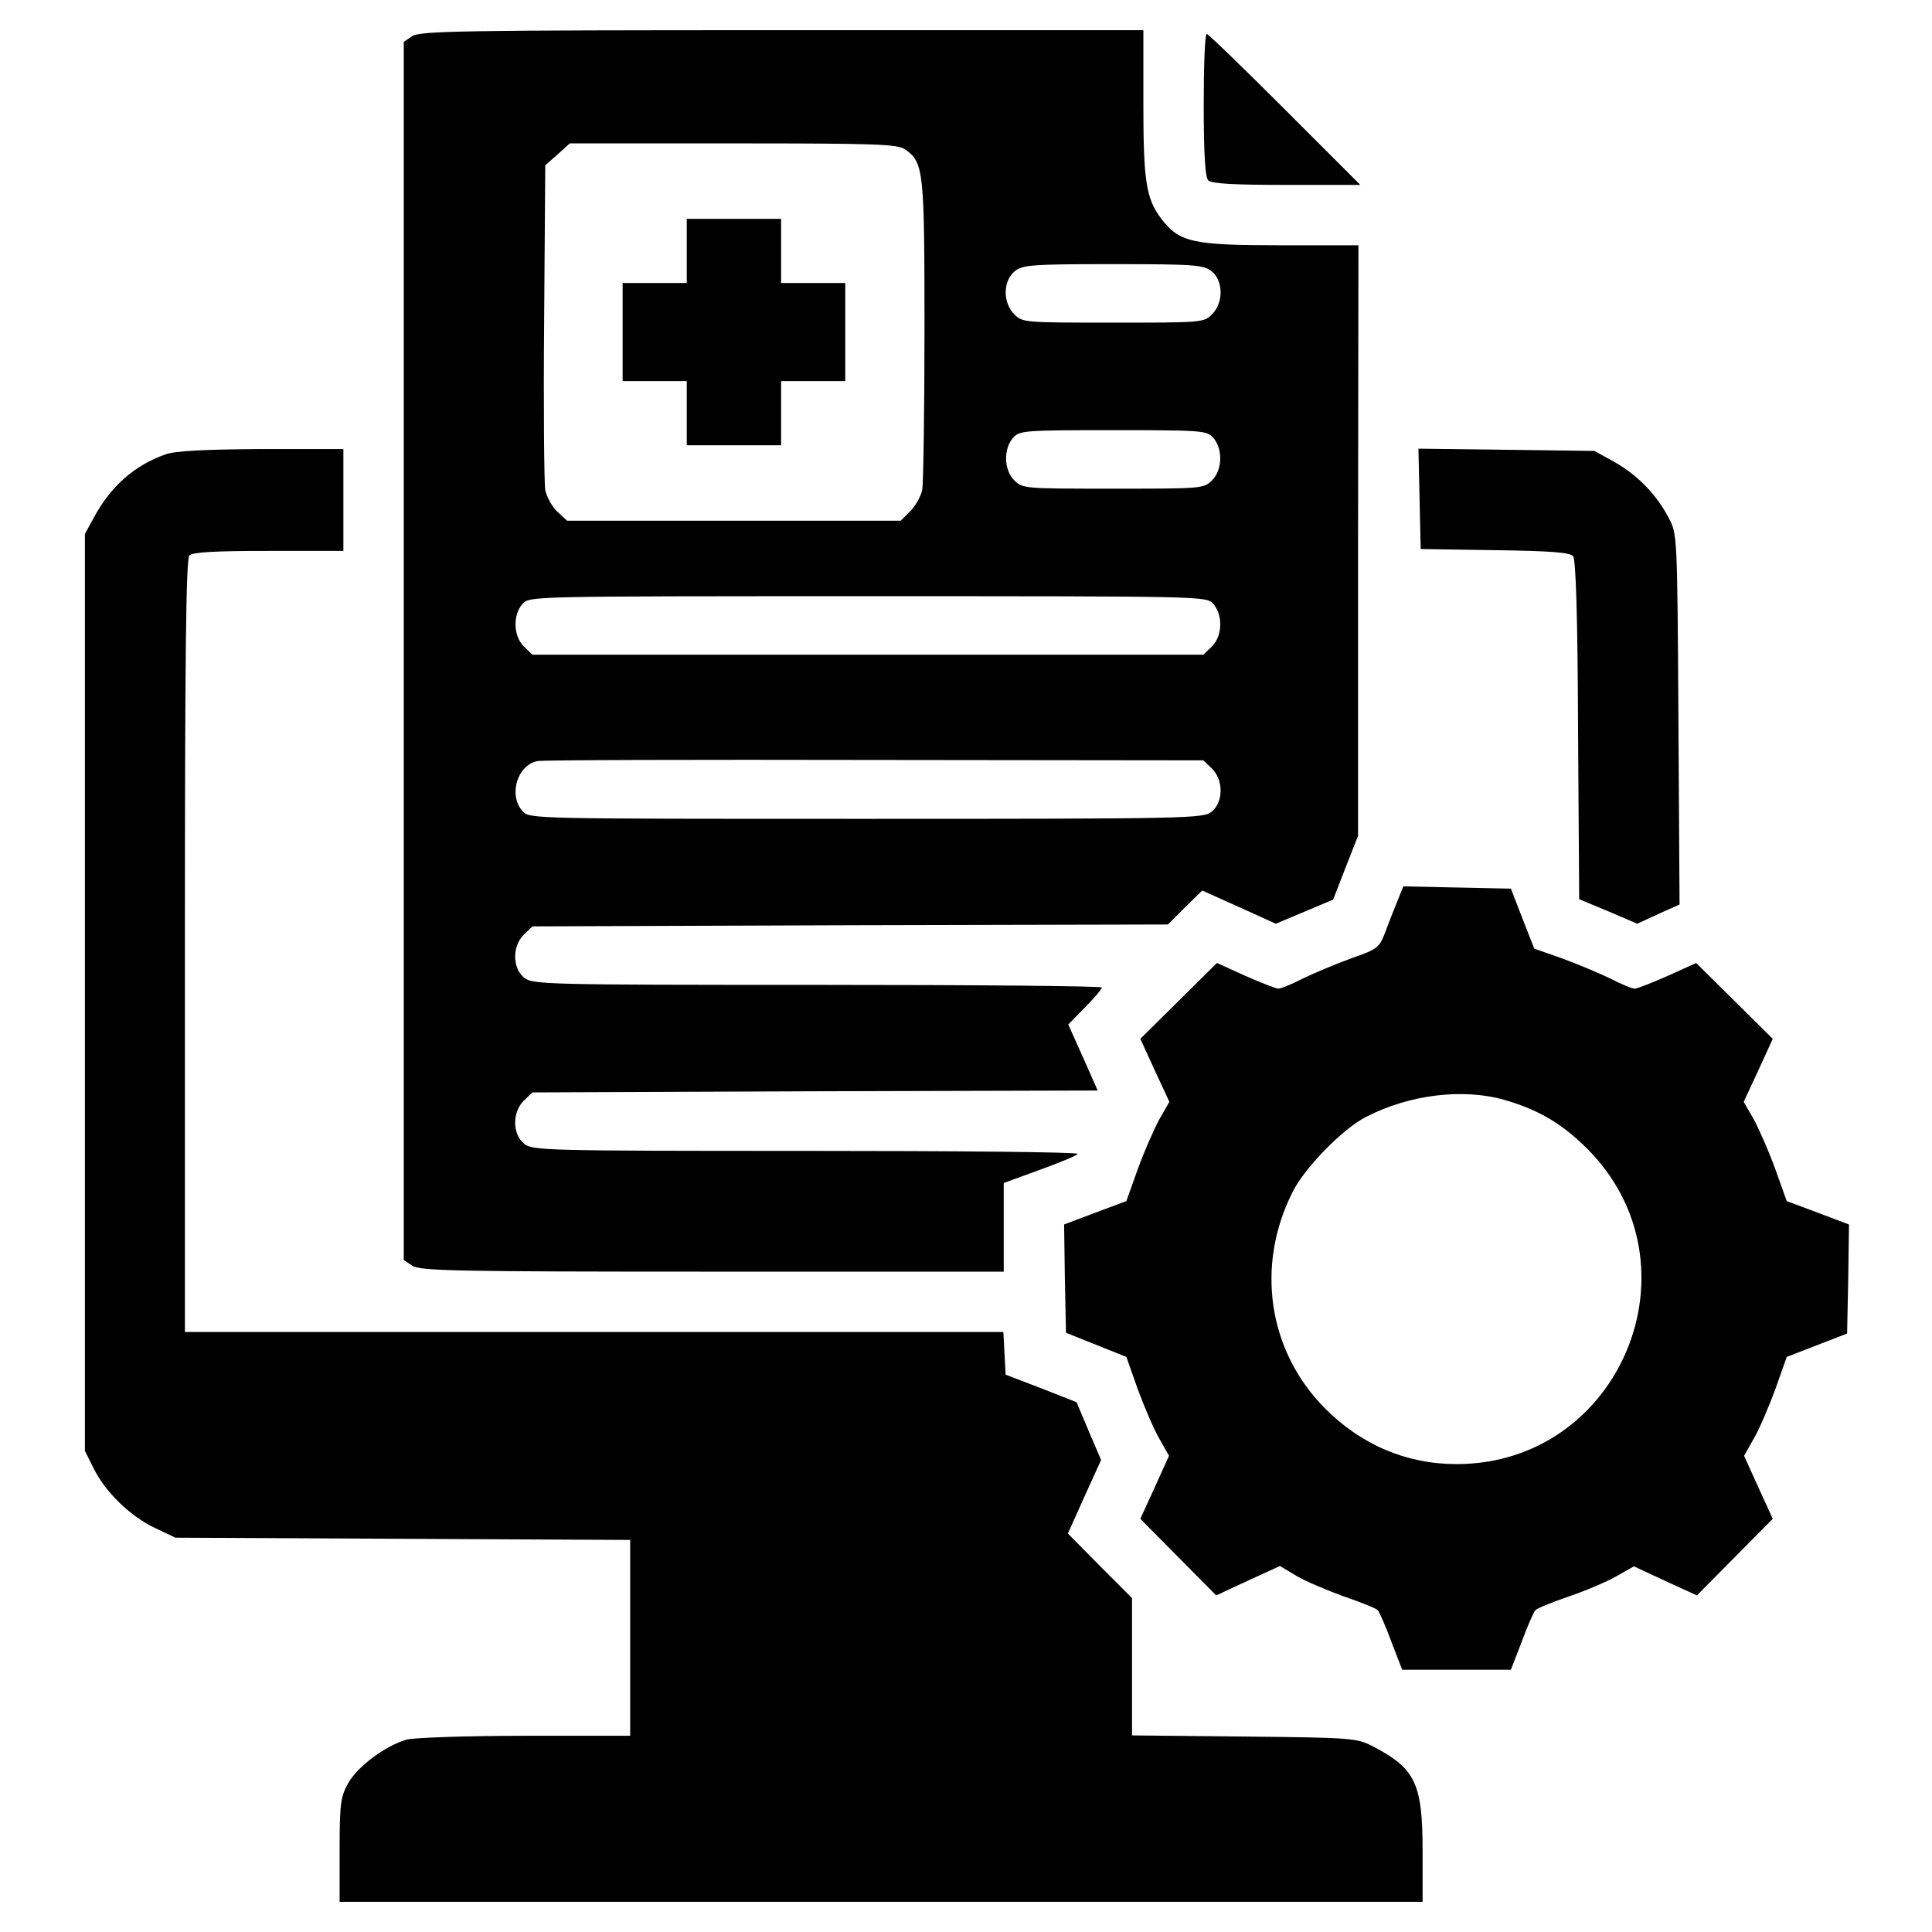 <?xml version="1.0" standalone="no"?>
<!DOCTYPE svg PUBLIC "-//W3C//DTD SVG 20010904//EN"
 "http://www.w3.org/TR/2001/REC-SVG-20010904/DTD/svg10.dtd">
<svg version="1.0" xmlns="http://www.w3.org/2000/svg"
 width="512pt" height="512pt" viewBox="0 0 512 512"
 preserveAspectRatio="xMidYMid meet">

<g transform="translate(0,512) scale(0.1,-0.1)"
fill="#000000" stroke="none">
<path d="M1092 5024 l-22 -15 0 -1614 0 -1614 22 -15 c20 -14 112 -16 795 -16
l773 0 0 118 0 117 96 35 c53 19 98 38 100 42 3 5 -321 8 -719 8 -693 0 -726
1 -748 19 -31 25 -32 83 -1 114 l23 22 749 3 749 2 -39 88 -39 87 44 45 c25
25 45 49 45 53 0 4 -339 7 -754 7 -722 0 -755 1 -777 19 -31 25 -32 83 -1 114
l23 22 842 3 842 2 45 45 46 45 98 -44 97 -44 76 32 76 32 33 85 33 84 0 783
1 782 -207 0 c-234 0 -268 8 -316 71 -40 53 -47 100 -47 307 l0 192 -958 0
c-850 0 -960 -2 -980 -16z m1307 -300 c49 -35 51 -55 51 -477 0 -217 -3 -408
-6 -426 -4 -17 -18 -42 -32 -56 l-25 -25 -442 0 -442 0 -26 24 c-14 13 -28 39
-32 57 -3 19 -5 220 -3 447 l3 414 33 29 32 29 433 0 c384 0 435 -2 456 -16z
m812 -323 c31 -25 32 -83 1 -114 -22 -22 -28 -22 -262 -22 -234 0 -240 0 -262
22 -31 31 -30 89 1 114 21 17 44 19 261 19 217 0 240 -2 261 -19z m4 -441 c26
-29 25 -85 -3 -113 -22 -22 -28 -22 -262 -22 -234 0 -240 0 -262 22 -28 28
-29 84 -3 113 17 19 29 20 265 20 236 0 248 -1 265 -20z m0 -440 c26 -29 25
-85 -3 -113 l-23 -22 -889 0 -889 0 -23 22 c-28 28 -29 84 -3 113 18 20 24 20
915 20 891 0 897 0 915 -20z m-3 -437 c31 -31 30 -89 -1 -114 -22 -18 -59 -19
-916 -19 -886 0 -892 0 -910 20 -38 42 -15 122 39 133 11 3 414 4 893 3 l872
-1 23 -22z"/>
<path d="M1820 4455 l0 -85 -85 0 -85 0 0 -130 0 -130 85 0 85 0 0 -85 0 -85
125 0 125 0 0 85 0 85 85 0 85 0 0 130 0 130 -85 0 -85 0 0 85 0 85 -125 0
-125 0 0 -85z"/>
<path d="M3190 4842 c0 -133 4 -192 12 -200 9 -9 69 -12 207 -12 l196 0 -200
200 c-110 110 -203 200 -207 200 -5 0 -8 -85 -8 -188z"/>
<path d="M439 3916 c-83 -29 -147 -86 -191 -169 l-23 -42 0 -1215 0 -1215 23
-46 c31 -63 97 -127 162 -158 l55 -26 603 -3 602 -3 0 -259 0 -260 -277 0
c-159 0 -294 -5 -315 -10 -56 -16 -130 -71 -155 -115 -20 -36 -23 -53 -23
-177 l0 -138 1435 0 1435 0 0 135 c0 178 -19 218 -130 276 -44 23 -52 24 -342
27 l-298 3 0 182 0 182 -85 85 -85 86 44 98 44 97 -33 77 -32 76 -94 37 -94
36 -3 57 -3 56 -1084 0 -1085 0 0 1023 c0 782 3 1026 12 1035 9 9 69 12 210
12 l198 0 0 135 0 135 -217 0 c-152 -1 -229 -5 -254 -14z"/>
<path d="M3762 3798 l3 -133 196 -3 c148 -2 200 -6 208 -16 7 -9 12 -155 13
-461 l3 -448 77 -32 77 -33 56 26 56 25 -3 491 c-3 490 -3 491 -26 534 -33 63
-84 114 -144 148 l-53 29 -233 3 -233 3 3 -133z"/>
<path d="M3704 2734 c-8 -20 -23 -57 -32 -82 -17 -44 -20 -47 -92 -72 -41 -15
-98 -39 -127 -53 -29 -15 -58 -27 -65 -27 -7 0 -47 16 -88 34 l-75 34 -101
-100 -102 -101 38 -83 39 -84 -27 -47 c-14 -26 -40 -85 -57 -132 l-30 -84 -83
-31 -82 -31 2 -144 3 -143 80 -32 80 -32 30 -85 c17 -46 42 -105 57 -131 l26
-46 -38 -84 -38 -83 100 -101 101 -102 84 39 85 39 45 -27 c24 -14 81 -38 125
-54 44 -15 84 -31 89 -36 4 -4 21 -42 36 -83 l29 -75 144 0 144 0 29 75 c15
41 32 79 36 83 5 5 44 21 88 36 44 15 101 39 127 54 l46 26 84 -39 83 -38 101
102 100 101 -38 83 -38 84 26 46 c15 26 40 85 57 131 l30 85 80 31 80 31 3
145 2 144 -82 31 -83 31 -30 84 c-17 47 -43 106 -57 132 l-27 47 39 84 38 83
-102 101 -101 100 -75 -34 c-41 -18 -81 -34 -88 -34 -7 0 -36 12 -65 27 -29
14 -86 38 -127 53 l-74 26 -31 79 -31 80 -142 3 -143 3 -15 -37z m287 -530
c88 -26 150 -63 215 -128 308 -308 89 -836 -346 -836 -133 0 -253 51 -350 149
-150 152 -183 378 -84 573 32 64 133 167 194 198 116 60 260 77 371 44z"/>
</g>
</svg>
